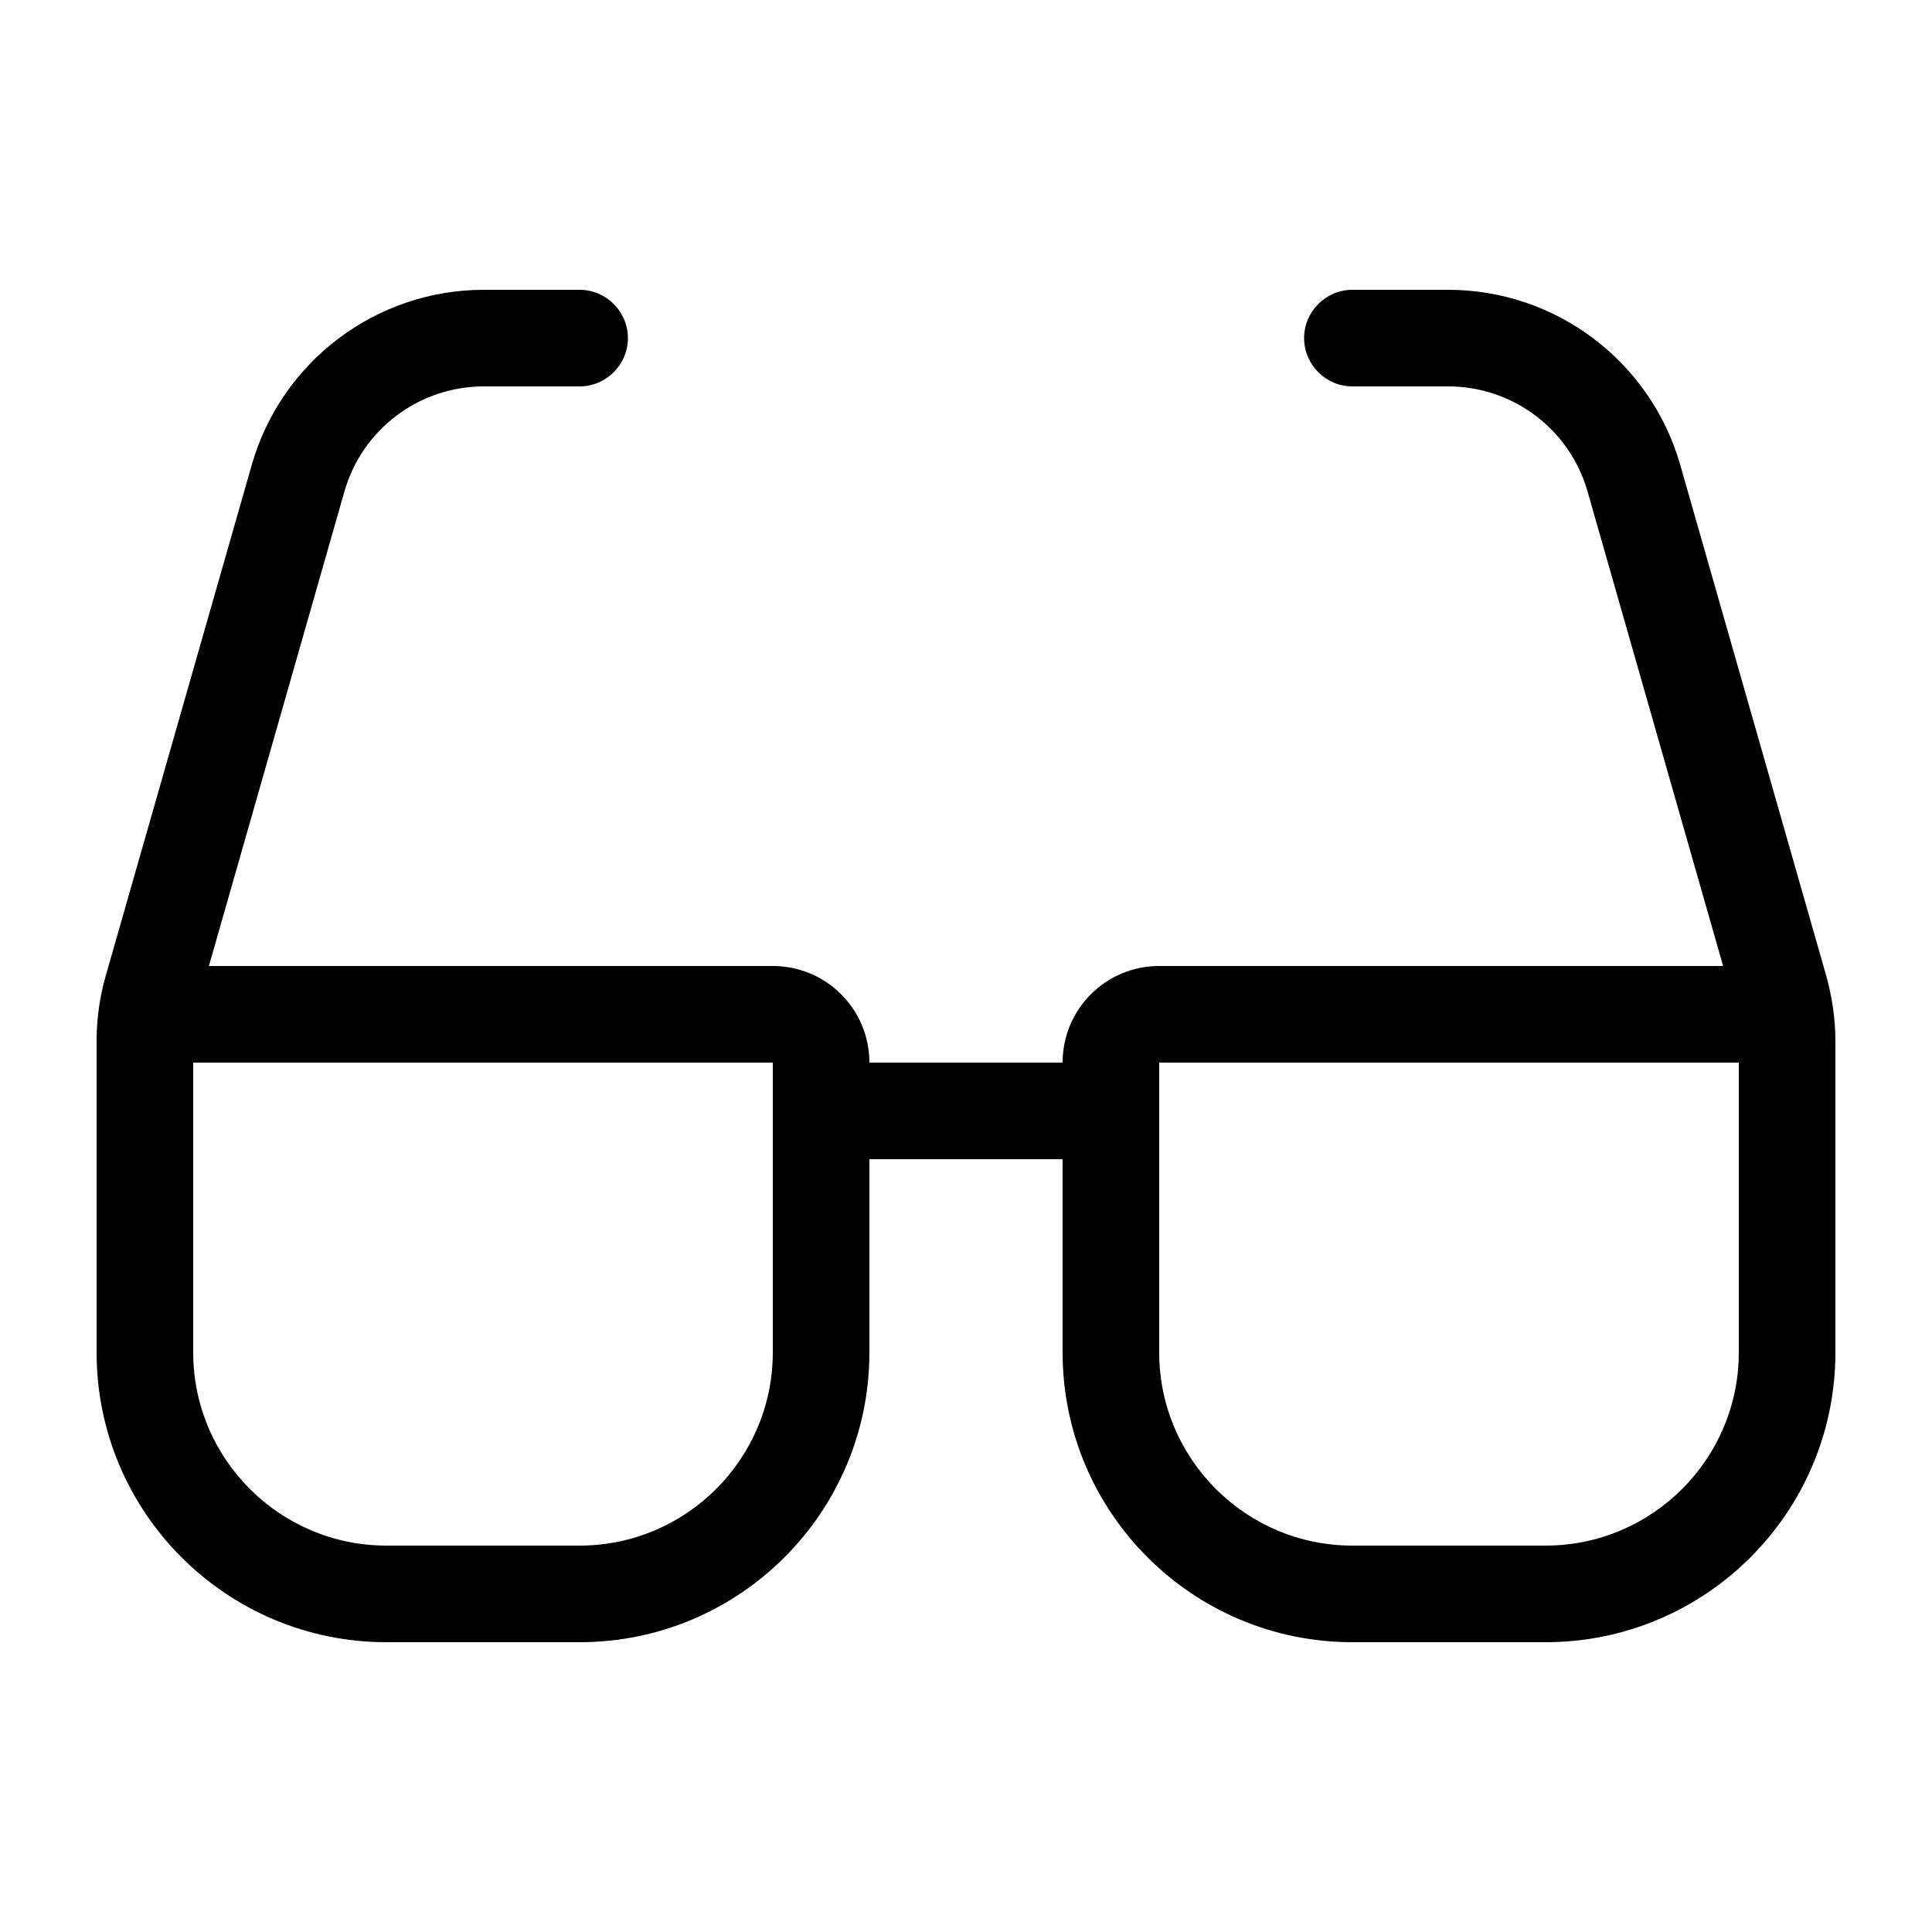 <svg xmlns="http://www.w3.org/2000/svg" viewBox="0 0 640 640"><!--!Font Awesome Pro 7.0.0 by @fontawesome - https://fontawesome.com License - https://fontawesome.com/license (Commercial License) Copyright 2025 Fonticons, Inc.--><path d="M160.3 128C138.8 128 120 142.2 114.1 162.8L69.2 320L256 320C273.7 320 288 334.3 288 352L352 352C352 334.3 366.3 320 384 320L570.8 320L525.9 162.8C520 142.2 501.2 128 479.7 128L448 128C439.2 128 432 120.8 432 112C432 103.2 439.2 96 448 96L479.7 96C515.4 96 546.8 119.7 556.6 154L604.9 323C606.9 330.1 608 337.5 608 345L608 448C608 501 565 544 512 544L448 544C395 544 352 501 352 448L352 384L288 384L288 448C288 501 245 544 192 544L128 544C75 544 32 501 32 448L32 345C32 337.6 33 330.2 35.1 323L83.4 154C93.2 119.7 124.6 96 160.3 96L192 96C200.8 96 208 103.2 208 112C208 120.8 200.8 128 192 128L160.3 128zM576 352L384 352L384 448C384 483.3 412.7 512 448 512L512 512C547.3 512 576 483.3 576 448L576 352zM64 352L64 448C64 483.3 92.7 512 128 512L192 512C227.3 512 256 483.3 256 448L256 352L64 352z"/></svg>